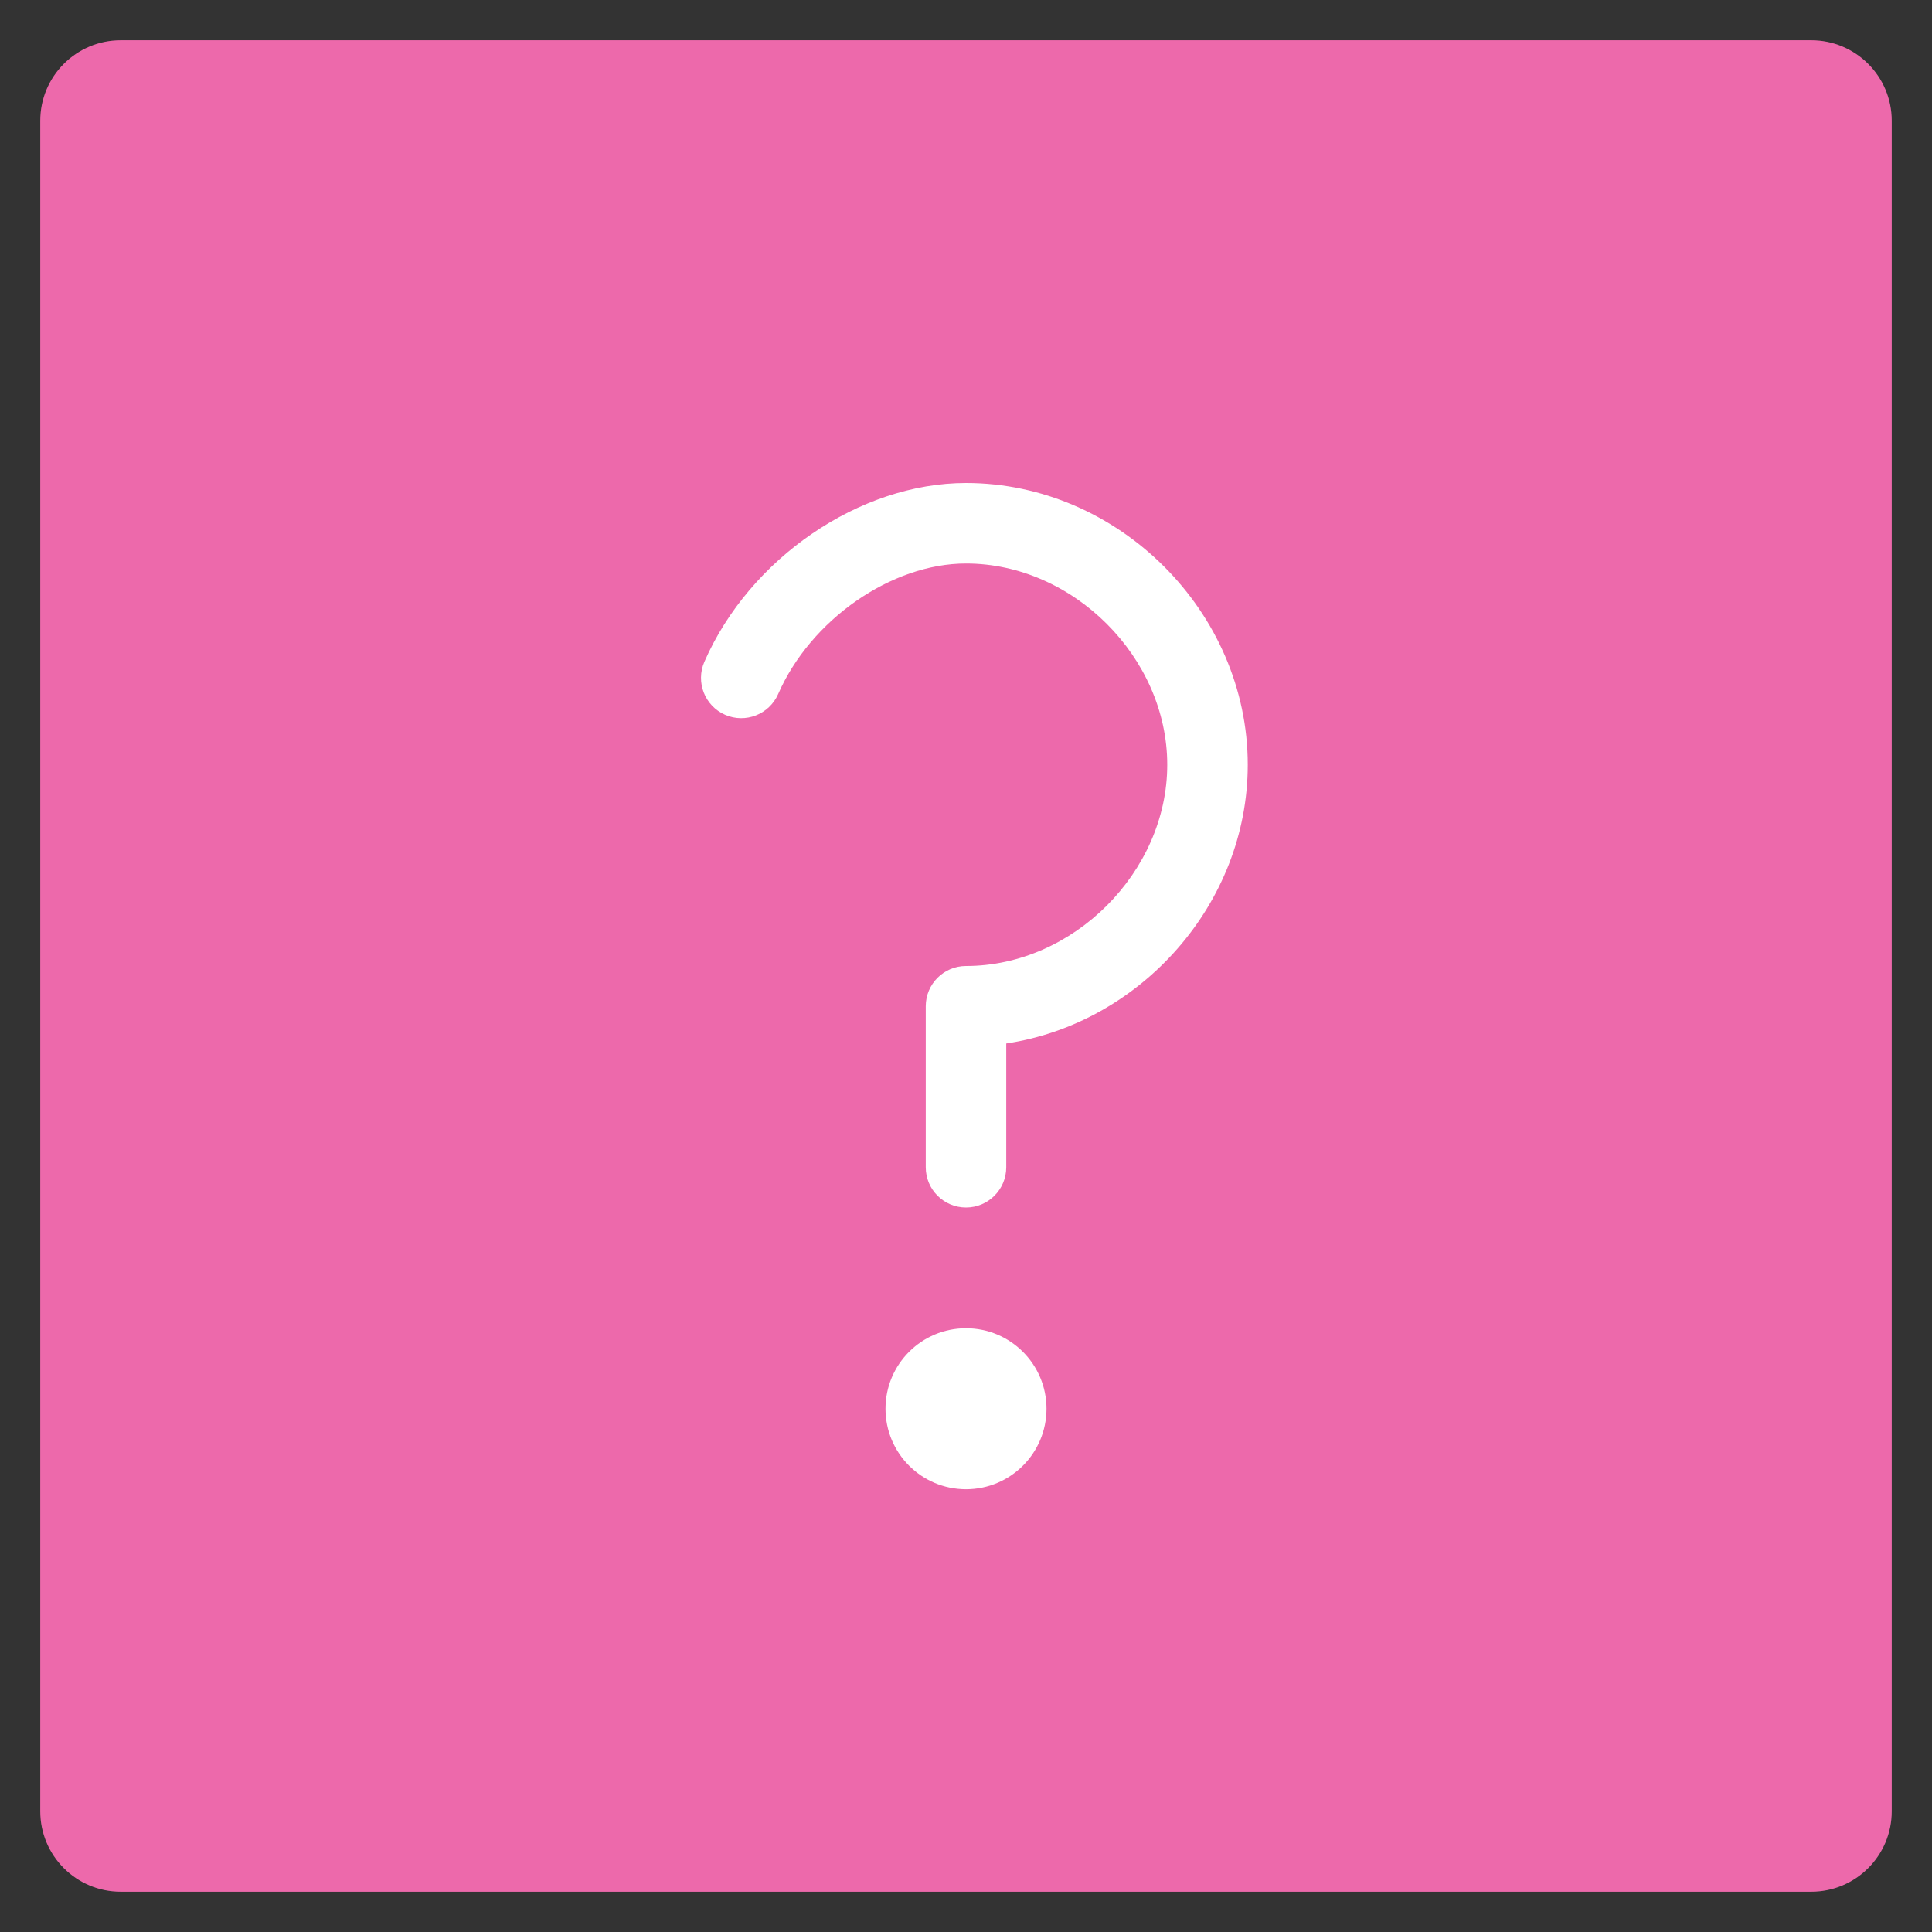<svg xmlns="http://www.w3.org/2000/svg" viewBox="0 0 48 48" width="48" height="48"><rect x="0" y="0" width="48" height="48" fill="#333333" stroke="none"/><g class="nc-icon-wrapper"><path fill="#ED69AB" d="M45,1H3C1.895,1,1,1.895,1,3v42c0,1.105,0.895,2,2,2h42c1.105,0,2-0.895,2-2V3 C47,1.895,46.105,1,45,1z"></path> <path fill="#FFFFFF" d="M24,12c-2.642,0-5.375,1.868-6.5,4.442c-0.221,0.506,0.01,1.096,0.516,1.317 c0.505,0.22,1.095-0.01,1.317-0.516C20.141,15.395,22.147,14,24,14c2.664,0,5,2.336,5,5s-2.336,5-5,5 c-0.552,0-1,0.448-1,1v4c0,0.552,0.448,1,1,1s1-0.448,1-1v-3.075c3.341-0.502,6-3.47,6-6.925 C31,15.206,27.794,12,24,12z"></path> <circle fill="#FFFFFF" cx="24" cy="35" r="2"></circle></g></svg>